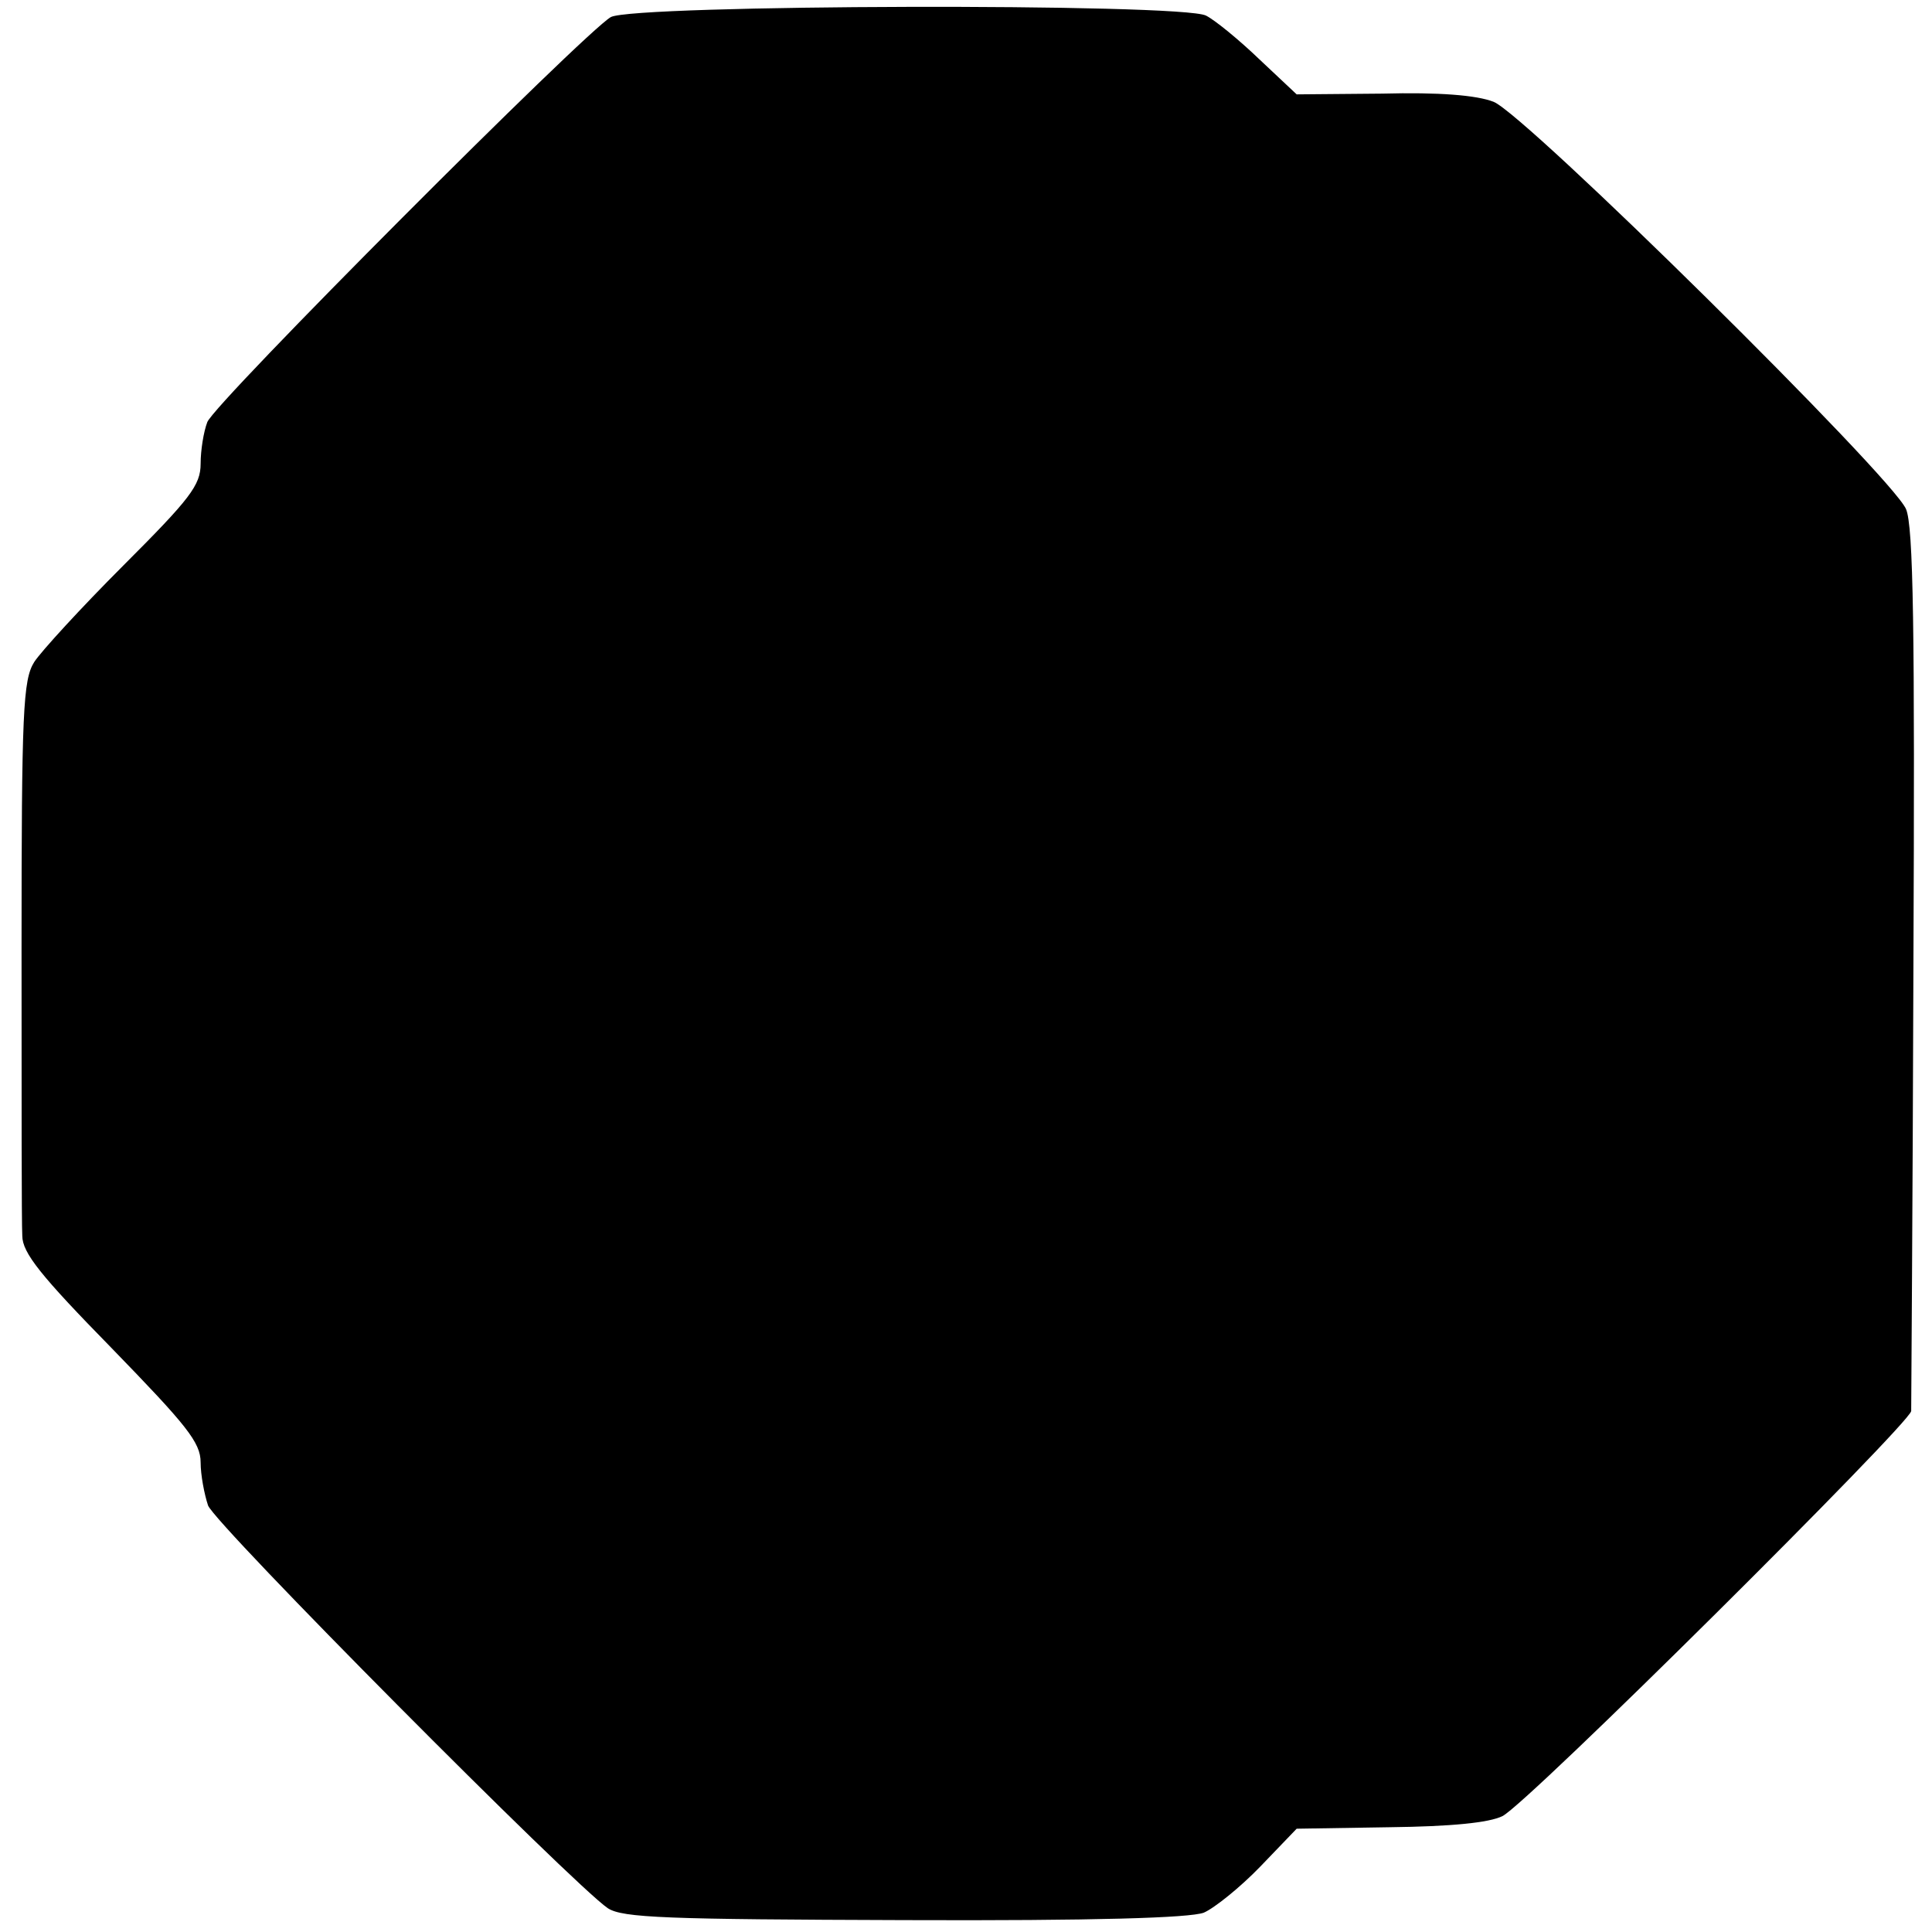 <?xml version="1.0" standalone="no"?>
<!DOCTYPE svg PUBLIC "-//W3C//DTD SVG 20010904//EN"
 "http://www.w3.org/TR/2001/REC-SVG-20010904/DTD/svg10.dtd">
<svg version="1.0" xmlns="http://www.w3.org/2000/svg"
 width="260pt" height="260pt" viewBox="0 0 260 260"
 preserveAspectRatio="xMidYMid meet">
<g transform="translate(0,260) scale(0.1,-0.1)"
fill="#000000" stroke="none">
<path d="M822 2577 c-35 -20 -533 -519 -543 -545 -5 -13 -9 -38 -9 -56 0 -29
-14 -47 -104 -137 -57 -57 -111 -116 -120 -130 -15 -24 -17 -66 -17 -385 0
-198 0 -372 1 -387 0 -23 25 -54 120 -151 101 -104 120 -127 120 -154 0 -17 5
-43 10 -58 10 -26 491 -510 538 -542 20 -13 79 -15 399 -16 258 -1 384 3 403
10 14 6 49 34 76 62 l49 51 125 2 c83 1 134 6 152 15 34 17 547 527 550 545 0
8 2 277 3 599 2 454 0 592 -10 615 -19 44 -512 531 -555 548 -23 9 -74 13
-150 11 l-115 -1 -50 47 c-27 26 -60 53 -72 59 -33 17 -770 15 -801 -2z"/>
</g>
</svg>
